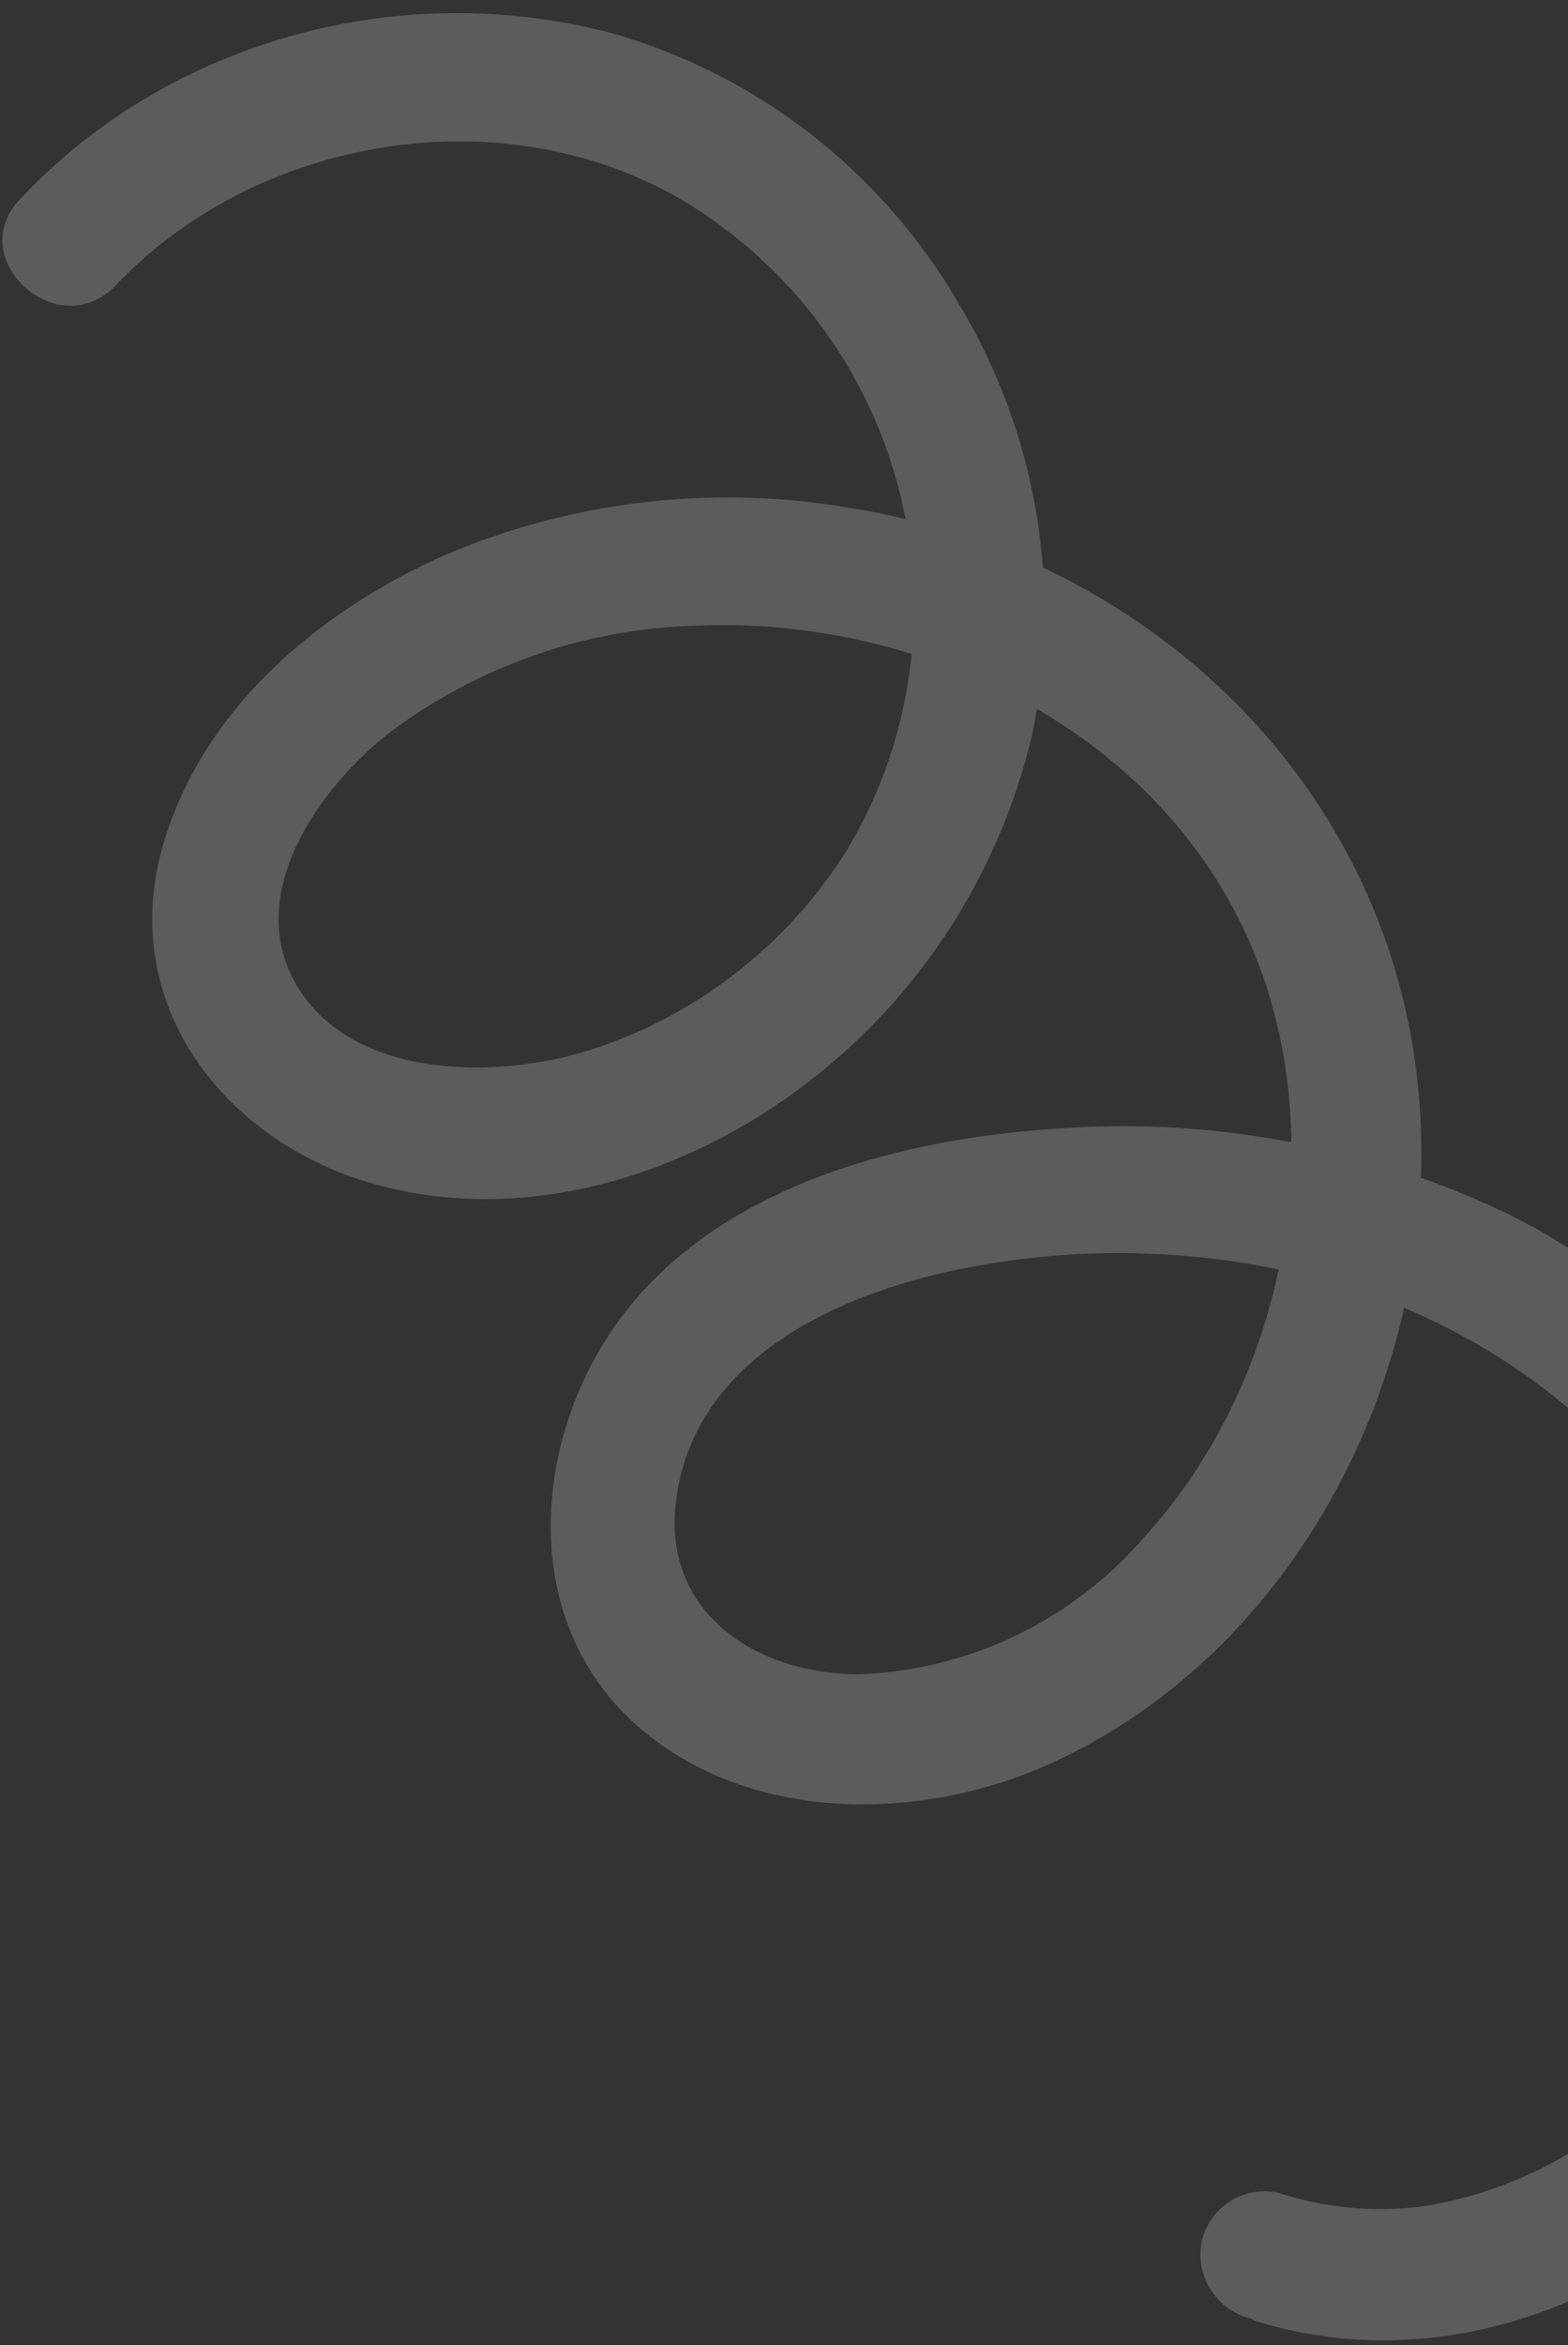<svg width="99" height="148" viewBox="0 0 99 148" fill="none" xmlns="http://www.w3.org/2000/svg">
<rect x="0" y="0" width="99" height="148" fill="#333333" stroke="none"/>
<path d="M79.185 146.444C96.128 151.77 114.455 139.329 118.531 122.648C123.072 104.058 111.71 84.781 95.179 76.593C86.547 72.453 77.02 70.588 67.499 71.175C57.218 71.734 45.259 74.701 38.927 83.53C33.47 91.196 32.767 102.685 40.58 109.207C47.605 115.095 58.218 114.924 66.197 111.352C82.567 103.988 91.718 84.955 89.385 67.296C86.903 48.701 71.975 35.082 53.879 32.086C45.169 30.548 36.218 31.569 28.098 35.027C20.084 38.578 12.619 44.826 10.196 53.682C7.532 63.594 14.305 72.092 23.586 74.708C32.868 77.323 42.68 74.359 50.131 68.957C57.66 63.513 62.988 55.525 65.148 46.44C67.122 37.083 65.459 27.3 60.499 19.099C55.677 10.836 47.876 4.752 38.728 2.117C29.737 -0.264 20.212 0.671 11.881 4.754C7.892 6.691 4.29 9.343 1.252 12.581C-2.322 16.355 3.66 21.774 7.278 18.036C17.012 7.734 34.486 5.611 45.9 14.547C51.764 19.003 55.782 25.486 57.169 32.735C58.557 39.983 57.215 47.477 53.406 53.757C49.642 59.699 43.928 64.123 37.25 66.266C31.411 68.121 21.975 68.203 18.558 61.869C15.539 56.225 20.178 49.749 24.454 46.341C30.065 42.076 36.866 39.68 43.914 39.486C57.652 38.879 72.235 45.61 78.443 58.465C84.487 70.995 81.309 87.25 72.049 97.227C69.807 99.769 67.074 101.826 64.016 103.274C60.957 104.723 57.636 105.533 54.252 105.656C47.885 105.681 41.817 101.863 42.676 94.762C43.721 86.082 52.268 81.932 59.837 80.255C67.398 78.589 75.248 78.698 82.78 80.573C97.016 84.155 109.272 95.45 110.984 110.63C111.454 113.976 111.263 117.378 110.42 120.642C109.578 123.906 108.102 126.966 106.077 129.648C102.109 134.755 96.371 138.167 89.999 139.208C86.875 139.639 83.691 139.355 80.683 138.375C79.635 138.152 78.543 138.351 77.643 138.928C76.742 139.506 76.104 140.417 75.865 141.466C75.663 142.515 75.871 143.605 76.446 144.508C77.021 145.411 77.919 146.058 78.953 146.314L79.185 146.444Z" fill="white" fill-opacity="0.2"/>
</svg>
